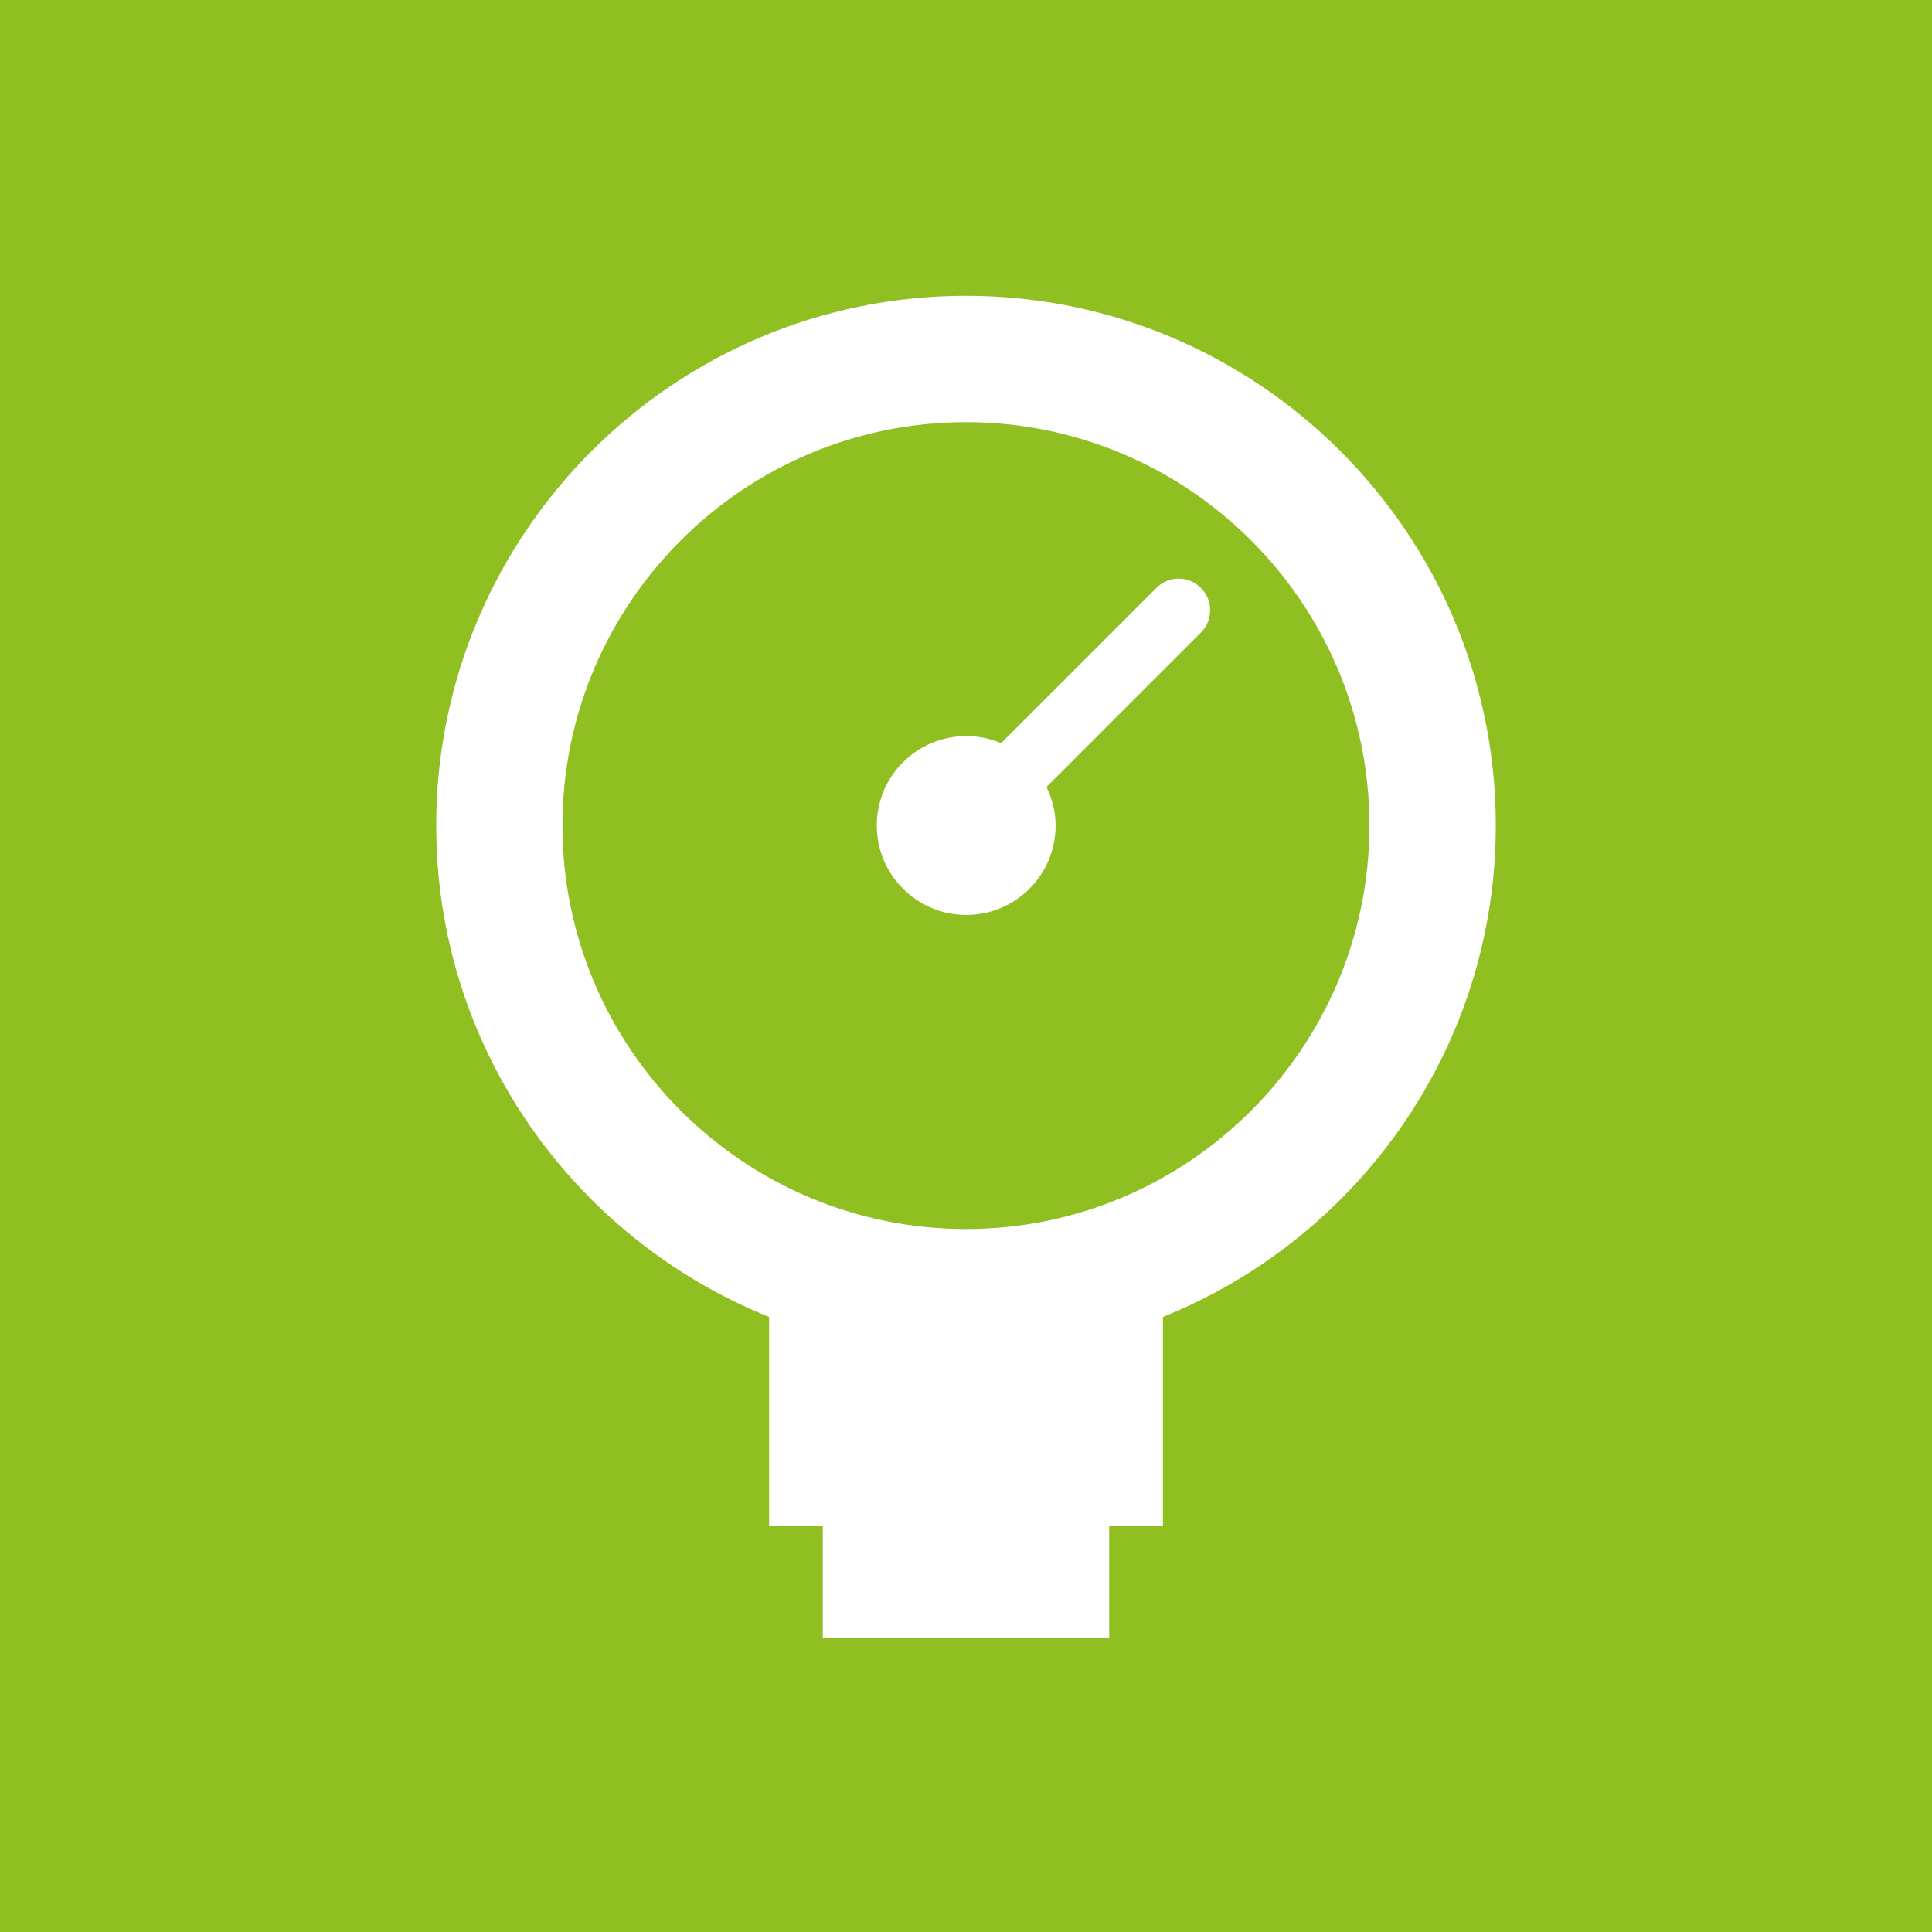 <?xml version="1.0" encoding="utf-8"?>
<!-- Generator: Adobe Illustrator 23.0.1, SVG Export Plug-In . SVG Version: 6.00 Build 0)  -->
<svg version="1.1" id="Calque_1" xmlns="http://www.w3.org/2000/svg" xmlns:xlink="http://www.w3.org/1999/xlink" x="0px" y="0px"
	 viewBox="0 0 141.73 141.73" style="enable-background:new 0 0 141.73 141.73;" xml:space="preserve">
<style type="text/css">
	.st0{fill:#8FBF21;}
	.st1{clip-path:url(#SVGID_2_);fill:#FFFFFF;}
</style>
<rect x="-2.51" y="-2.67" class="st0" width="147.23" height="147.23"/>
<g>
	<defs>
		<rect id="SVGID_1_" x="32.01" y="21.7" width="77.72" height="98.48"/>
	</defs>
	<clipPath id="SVGID_2_">
		<use xlink:href="#SVGID_1_"  style="overflow:visible;"/>
	</clipPath>
	<path class="st1" d="M76.77,57.73c0.41,0.86,0.67,1.81,0.67,2.83c0,3.63-2.94,6.56-6.56,6.56s-6.56-2.94-6.56-6.56
		c0-3.63,2.94-6.56,6.56-6.56c0.91,0,1.77,0.18,2.56,0.52l11.39-11.39c0.9-0.91,2.37-0.91,3.27,0c0.9,0.9,0.9,2.37,0,3.27
		L76.77,57.73z M100.46,60.56c0-16.32-13.28-29.59-29.6-29.59s-29.6,13.27-29.6,29.59s13.28,29.6,29.6,29.6
		S100.46,76.88,100.46,60.56 M109.73,60.56c0,16.32-10.13,30.3-24.42,36.05v15.34h-3.94v8.23H60.36v-8.23h-3.94V96.61
		c-14.29-5.75-24.42-19.72-24.42-36.05c0-21.43,17.43-38.86,38.86-38.86S109.73,39.13,109.73,60.56"/>
</g>
</svg>
